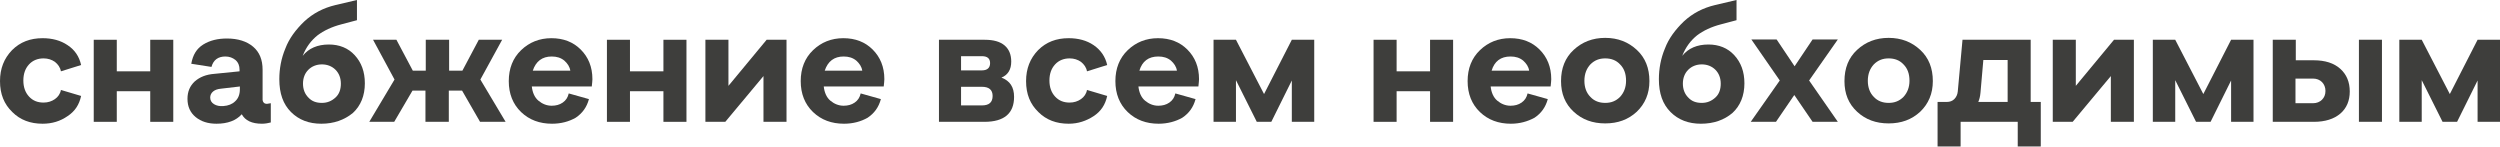<?xml version="1.0" encoding="UTF-8"?> <svg xmlns="http://www.w3.org/2000/svg" width="3169" height="186" viewBox="0 0 3169 186" fill="none"> <path d="M54.01 156.83C38.407 156.83 25.605 152.029 15.603 142.027C5.201 132.025 0 119.223 0 102.82C0 86.817 5.201 74.014 15.203 63.612C25.605 53.21 38.407 48.409 54.01 48.409C66.013 48.409 76.814 51.21 85.616 57.211C94.818 63.212 100.419 71.614 102.819 82.415L77.215 90.417C76.415 85.616 73.614 81.615 69.613 78.415C65.612 75.614 60.812 74.014 55.211 74.014C48.009 74.014 41.608 76.414 36.807 81.615C32.006 86.816 29.606 93.618 29.606 102.019C29.606 110.421 32.006 117.222 36.807 122.423C41.608 127.624 47.609 130.025 55.211 130.025C60.812 130.025 65.612 128.424 69.613 125.624C73.614 122.823 76.415 118.823 77.215 114.022L102.819 121.623C100.419 132.825 94.818 141.227 85.616 147.228C76.414 153.629 66.013 156.83 54.01 156.83Z" fill="#3E3E3C"></path> <path d="M118.823 154.429V50.409H148.028V90.417H190.436V50.409H219.642V154.429H190.436V115.622H148.028V154.429H118.823Z" fill="#3E3E3C"></path> <path d="M338.464 131.625C338.864 131.625 340.464 131.225 343.265 130.825V155.229C340.064 156.03 336.464 156.83 332.063 156.83C319.26 156.83 310.859 152.829 306.458 144.827C299.257 152.829 288.455 156.83 274.452 156.83C263.65 156.83 254.848 154.029 248.047 148.428C241.246 142.827 237.645 135.226 237.645 125.224C237.645 116.022 240.846 108.821 246.847 103.219C253.248 97.618 261.249 94.418 271.651 93.618L303.657 90.417V88.417C303.657 83.216 302.057 79.215 298.457 76.014C294.856 73.214 290.855 71.613 285.654 71.613C276.452 71.613 270.451 76.014 268.051 84.816L242.446 80.815C244.446 69.613 249.247 61.612 257.649 56.411C266.05 51.21 276.052 48.809 287.654 48.809C301.657 48.809 312.859 52.41 320.861 59.211C328.862 66.013 332.863 75.614 332.863 88.417V126.824C333.263 129.625 334.863 131.625 338.464 131.625ZM304.058 113.221V109.621L280.053 112.421C275.652 112.821 272.452 114.022 270.051 116.022C267.651 118.022 266.45 120.823 266.45 123.623C266.45 127.224 268.051 130.025 271.251 132.025C274.452 134.025 278.453 134.825 283.254 134.425C289.255 134.025 294.456 132.025 298.056 128.424C302.057 124.824 304.058 119.623 304.058 113.221Z" fill="#3E3E3C"></path> <path d="M407.277 156.83C391.674 156.83 378.872 152.029 368.87 142.027C358.868 132.025 354.067 118.422 354.067 100.419C354.067 87.216 356.467 74.014 361.668 61.611C366.469 48.809 374.871 37.607 385.673 27.205C396.875 16.803 410.078 10.002 425.28 6.401L452.486 0V25.605L432.882 30.806C420.48 34.007 410.478 38.807 402.476 44.809C394.475 51.21 388.073 59.611 383.673 70.814C391.274 61.212 402.476 56.411 416.879 56.411C430.081 56.411 441.284 60.812 449.685 70.013C458.087 79.215 462.488 90.817 462.488 105.62C462.488 121.223 457.287 134.025 447.285 143.227C436.483 152.029 423.28 156.83 407.277 156.83ZM408.077 130.425C414.879 130.425 420.48 128.024 425.28 123.623C430.081 119.222 432.082 113.221 432.082 106.02C432.082 98.819 429.681 92.817 425.28 88.417C420.88 84.016 414.879 81.615 408.077 81.615C401.276 81.615 395.275 84.016 390.874 88.417C386.473 92.817 384.073 98.819 384.073 106.02C384.073 113.221 386.473 119.222 390.874 123.623C395.275 128.424 400.876 130.425 408.077 130.425Z" fill="#3E3E3C"></path> <path d="M468.089 154.429L500.095 100.819L472.89 50.409H502.495L523.299 89.617H539.702V50.409H569.308V89.617H586.111L606.915 50.409H636.521L608.915 100.819L640.921 154.429H608.515L585.711 114.822H568.908V154.429H539.302V114.822H522.899L499.695 154.429H468.089Z" fill="#3E3E3C"></path> <path d="M699.732 156.83C684.13 156.83 670.927 152.029 660.525 142.027C650.123 132.025 644.922 118.823 644.922 102.82C644.922 86.817 650.123 73.614 660.525 63.612C670.927 53.61 683.73 48.409 698.932 48.409C714.135 48.409 726.538 53.21 736.139 62.812C745.741 72.414 750.942 84.816 750.942 100.419C750.942 102.419 750.542 105.62 750.142 109.621H674.128C674.928 117.222 677.728 123.623 682.529 127.624C687.33 131.625 692.931 134.025 699.332 134.025C704.533 134.025 709.334 132.825 713.335 130.025C717.336 127.224 719.736 123.623 720.937 118.422L746.541 125.624C743.741 136.026 738.14 143.627 729.738 149.228C721.337 154.029 711.335 156.83 699.732 156.83ZM675.328 89.617H722.937C722.137 84.416 719.336 80.415 715.335 76.815C710.935 73.214 705.734 71.613 699.332 71.613C687.33 71.613 679.329 77.615 675.328 89.617Z" fill="#3E3E3C"></path> <path d="M769.346 154.429V50.409H798.551V90.417H840.959V50.409H870.165V154.429H840.959V115.622H798.551V154.429H769.346Z" fill="#3E3E3C"></path> <path d="M894.169 154.429V50.409H923.375V108.821L971.784 50.409H996.989V154.429H967.783V96.418L919.374 154.429H894.169Z" fill="#3E3E3C"></path> <path d="M1069.8 156.83C1054.2 156.83 1041 152.029 1030.6 142.027C1020.19 132.025 1014.99 118.823 1014.99 102.82C1014.99 86.817 1020.19 73.614 1030.6 63.612C1041 53.61 1053.8 48.409 1069 48.409C1084.21 48.409 1096.61 53.21 1106.21 62.812C1115.81 72.414 1121.01 84.816 1121.01 100.419C1121.01 102.419 1120.61 105.62 1120.21 109.621H1044.2C1045 117.222 1047.8 123.623 1052.6 127.624C1057.4 131.625 1063 134.025 1069.4 134.025C1074.6 134.025 1079.4 132.825 1083.41 130.025C1087.41 127.224 1089.81 123.623 1091.01 118.422L1116.61 125.624C1113.81 136.026 1108.21 143.627 1099.81 149.228C1091.41 154.029 1081.4 156.83 1069.8 156.83ZM1045.4 89.617H1093.01C1092.21 84.416 1089.41 80.415 1085.41 76.815C1081 73.214 1075.8 71.613 1069.4 71.613C1057.4 71.613 1049.4 77.615 1045.4 89.617Z" fill="#3E3E3C"></path> <path d="M1190.23 154.429V50.409H1248.24C1259.44 50.409 1267.84 52.81 1273.44 57.611C1279.04 62.412 1281.84 69.213 1281.84 78.015C1281.84 88.017 1277.84 94.818 1269.44 98.418C1280.24 102.419 1285.44 110.421 1285.44 122.823C1285.44 143.627 1273.04 154.429 1247.84 154.429H1190.23ZM1218.23 89.217H1244.64C1251.44 89.217 1255.04 86.016 1255.04 80.015C1255.04 74.014 1251.44 71.213 1244.64 71.213H1218.23V89.217ZM1218.23 133.625H1244.64C1253.84 133.625 1258.24 129.624 1258.24 121.623C1258.24 114.021 1253.84 110.021 1244.64 110.021H1218.23V133.625Z" fill="#3E3E3C"></path> <path d="M1354.66 156.83C1339.05 156.83 1326.25 152.029 1316.25 142.027C1305.85 132.025 1300.65 119.223 1300.65 102.82C1300.65 86.817 1305.85 74.014 1315.85 63.612C1326.25 53.21 1339.05 48.409 1354.66 48.409C1366.66 48.409 1377.46 51.21 1386.26 57.211C1395.06 63.212 1401.07 71.614 1403.47 82.415L1377.86 90.417C1377.06 85.616 1374.26 81.615 1370.26 78.415C1366.26 75.614 1361.46 74.014 1355.86 74.014C1348.66 74.014 1342.25 76.414 1337.45 81.615C1332.65 86.816 1330.25 93.618 1330.25 102.019C1330.25 110.421 1332.65 117.222 1337.45 122.423C1342.25 127.624 1348.26 130.025 1355.86 130.025C1361.46 130.025 1366.26 128.424 1370.26 125.624C1374.26 122.823 1377.06 118.823 1377.86 114.022L1403.47 121.623C1401.07 132.825 1395.46 141.227 1386.26 147.228C1377.06 153.229 1366.66 156.83 1354.66 156.83Z" fill="#3E3E3C"></path> <path d="M1468.68 156.83C1453.08 156.83 1439.87 152.029 1429.47 142.027C1419.07 132.025 1413.87 118.823 1413.87 102.82C1413.87 86.817 1419.07 73.614 1429.47 63.612C1439.87 53.61 1452.68 48.409 1467.88 48.409C1483.08 48.409 1495.48 53.21 1505.09 62.812C1514.69 72.414 1519.89 84.816 1519.89 100.419C1519.89 102.419 1519.49 105.62 1519.09 109.621H1443.07C1443.87 117.222 1446.67 123.623 1451.47 127.624C1456.28 131.625 1461.88 134.025 1468.28 134.025C1473.48 134.025 1478.28 132.825 1482.28 130.025C1486.28 127.224 1488.68 123.623 1489.88 118.422L1515.49 125.624C1512.69 136.026 1507.09 143.627 1498.68 149.228C1490.28 154.029 1479.88 156.83 1468.68 156.83ZM1444.27 89.617H1491.88C1491.08 84.416 1488.28 80.415 1484.28 76.815C1479.88 73.214 1474.68 71.613 1468.28 71.613C1455.88 71.613 1447.87 77.615 1444.27 89.617Z" fill="#3E3E3C"></path> <path d="M1637.51 50.409H1665.92V154.429H1637.51V102.019L1611.51 154.429H1593.1L1566.7 101.619V154.429H1538.29V50.409H1566.7L1602.3 119.223L1637.51 50.409Z" fill="#3E3E3C"></path> <path d="M1741.13 154.429V50.409H1770.34V90.417H1812.74V50.409H1841.95V154.429H1812.74V115.622H1770.34V154.429H1741.13Z" fill="#3E3E3C"></path> <path d="M1915.16 156.83C1899.56 156.83 1886.36 152.029 1875.96 142.027C1865.55 132.025 1860.35 118.823 1860.35 102.82C1860.35 86.817 1865.55 73.614 1875.96 63.612C1886.36 53.61 1899.16 48.409 1914.36 48.409C1929.57 48.409 1941.97 53.21 1951.57 62.812C1961.17 72.414 1966.37 84.816 1966.37 100.419C1966.37 102.419 1965.97 105.62 1965.57 109.621H1889.56C1890.36 117.222 1893.16 123.623 1897.96 127.624C1902.76 131.625 1908.36 134.025 1914.76 134.025C1919.96 134.025 1924.76 132.825 1928.77 130.025C1932.77 127.224 1935.17 123.623 1936.37 118.422L1961.97 125.624C1959.17 136.026 1953.57 143.627 1945.17 149.228C1936.37 154.029 1926.36 156.83 1915.16 156.83ZM1890.76 89.617H1938.37C1937.57 84.416 1934.77 80.415 1930.77 76.815C1926.36 73.214 1921.16 71.613 1914.76 71.613C1902.36 71.613 1894.36 77.615 1890.76 89.617Z" fill="#3E3E3C"></path> <path d="M2074.79 141.627C2063.99 151.629 2050.79 156.43 2034.79 156.43C2018.78 156.43 2005.58 151.629 1994.78 141.627C1983.98 131.625 1978.77 118.823 1978.77 102.82C1978.77 86.416 1983.98 73.214 1994.78 63.212C2005.58 53.21 2018.78 48.009 2034.79 48.009C2050.79 48.009 2063.99 53.21 2074.79 63.212C2085.59 73.214 2090.8 86.416 2090.8 102.82C2090.8 118.823 2085.19 131.625 2074.79 141.627ZM2015.98 122.823C2020.78 128.024 2027.18 130.425 2034.79 130.425C2042.39 130.425 2048.39 128.024 2053.59 122.823C2058.39 117.622 2061.19 110.821 2061.19 102.419C2061.19 93.618 2058.79 86.816 2053.59 81.615C2048.79 76.414 2042.39 74.014 2034.79 74.014C2027.18 74.014 2021.18 76.414 2015.98 81.615C2011.18 86.816 2008.38 93.618 2008.38 102.419C2008.38 111.221 2011.18 118.022 2015.98 122.823Z" fill="#3E3E3C"></path> <path d="M2156.01 156.83C2140.41 156.83 2127.6 152.029 2117.6 142.027C2107.6 132.025 2102.8 118.422 2102.8 100.419C2102.8 87.216 2105.2 74.014 2110.4 61.611C2115.2 48.809 2123.6 37.607 2134.4 27.205C2145.61 16.803 2158.81 10.002 2174.01 6.401L2201.22 0V25.605L2181.61 30.806C2169.21 34.007 2159.21 38.807 2151.21 44.809C2143.21 51.21 2136.8 59.611 2132.4 70.814C2140.01 61.212 2151.21 56.411 2165.61 56.411C2178.81 56.411 2190.01 60.812 2198.42 70.013C2206.82 79.215 2211.22 90.817 2211.22 105.62C2211.22 121.223 2206.02 134.025 2196.02 143.227C2185.61 152.029 2172.41 156.83 2156.01 156.83ZM2157.21 130.425C2164.01 130.425 2169.61 128.024 2174.41 123.623C2179.21 119.222 2181.21 113.221 2181.21 106.02C2181.21 98.819 2178.81 92.817 2174.41 88.417C2170.01 84.016 2164.01 81.615 2157.21 81.615C2150.41 81.615 2144.41 84.016 2140.01 88.417C2135.6 92.817 2133.2 98.819 2133.2 106.02C2133.2 113.221 2135.6 119.222 2140.01 123.623C2144.41 128.424 2150.01 130.425 2157.21 130.425Z" fill="#3E3E3C"></path> <path d="M2329.64 154.429H2297.64L2274.43 120.423L2251.23 154.429H2219.22L2256.03 102.019L2220.02 50.01H2252.03L2274.83 84.016L2297.64 50.01H2329.64L2293.23 102.019L2329.64 154.429Z" fill="#3E3E3C"></path> <path d="M2434.06 141.627C2423.26 151.629 2410.06 156.43 2394.05 156.43C2378.05 156.43 2364.85 151.629 2354.05 141.627C2343.24 131.625 2338.04 118.823 2338.04 102.82C2338.04 86.416 2343.24 73.214 2354.05 63.212C2364.85 53.21 2378.05 48.009 2394.05 48.009C2410.06 48.009 2423.26 53.21 2434.06 63.212C2444.86 73.214 2450.06 86.416 2450.06 102.82C2450.06 118.823 2444.46 131.625 2434.06 141.627ZM2375.25 122.823C2380.05 128.024 2386.45 130.425 2394.05 130.425C2401.65 130.425 2407.66 128.024 2412.86 122.823C2417.66 117.622 2420.46 110.821 2420.46 102.419C2420.46 93.618 2418.06 86.816 2412.86 81.615C2408.06 76.414 2401.65 74.014 2394.05 74.014C2386.45 74.014 2380.45 76.414 2375.25 81.615C2370.45 86.816 2367.65 93.618 2367.65 102.419C2367.65 111.221 2370.45 118.022 2375.25 122.823Z" fill="#3E3E3C"></path> <path d="M2456.07 185.635V129.224H2467.67C2471.67 129.224 2474.87 128.024 2477.27 125.624C2479.67 123.223 2481.27 120.023 2481.67 116.022L2487.67 50.409H2574.09V129.224H2586.89V185.635H2557.68V154.429H2485.27V185.635H2456.07ZM2507.67 129.224H2544.88V76.014H2514.08L2510.48 117.222C2510.08 122.423 2508.88 126.424 2507.67 129.224Z" fill="#3E3E3C"></path> <path d="M2602.09 154.429V50.409H2631.3V108.821L2679.71 50.409H2704.91V154.429H2675.71V96.418L2627.3 154.429H2602.09Z" fill="#3E3E3C"></path> <path d="M2828.14 50.409H2856.54V154.429H2828.14V102.019L2802.13 154.429H2783.73L2757.32 101.619V154.429H2728.92V50.409H2757.32L2792.93 119.223L2828.14 50.409Z" fill="#3E3E3C"></path> <path d="M2880.95 154.429V50.409H2910.15V76.414H2932.96C2947.36 76.414 2958.56 80.015 2966.56 87.216C2974.56 94.418 2978.56 104.02 2978.56 116.022C2978.56 127.624 2974.56 137.226 2966.56 144.027C2958.56 150.829 2947.36 154.429 2932.96 154.429H2880.95ZM2909.75 130.825H2932.16C2936.56 130.825 2940.56 129.224 2943.36 126.424C2946.16 123.623 2947.76 120.023 2947.76 115.222C2947.76 110.821 2946.16 106.82 2943.36 104.02C2940.56 101.219 2936.56 99.619 2932.16 99.619H2909.75V130.825ZM2990.17 154.429V50.409H3019.37V154.429H2990.17Z" fill="#3E3E3C"></path> <path d="M3140.59 50.409H3169V154.429H3140.59V102.019L3114.59 154.429H3096.19L3069.78 101.619V154.429H3041.38V50.409H3069.78L3105.39 119.223L3140.59 50.409Z" fill="#3E3E3C"></path> </svg> 